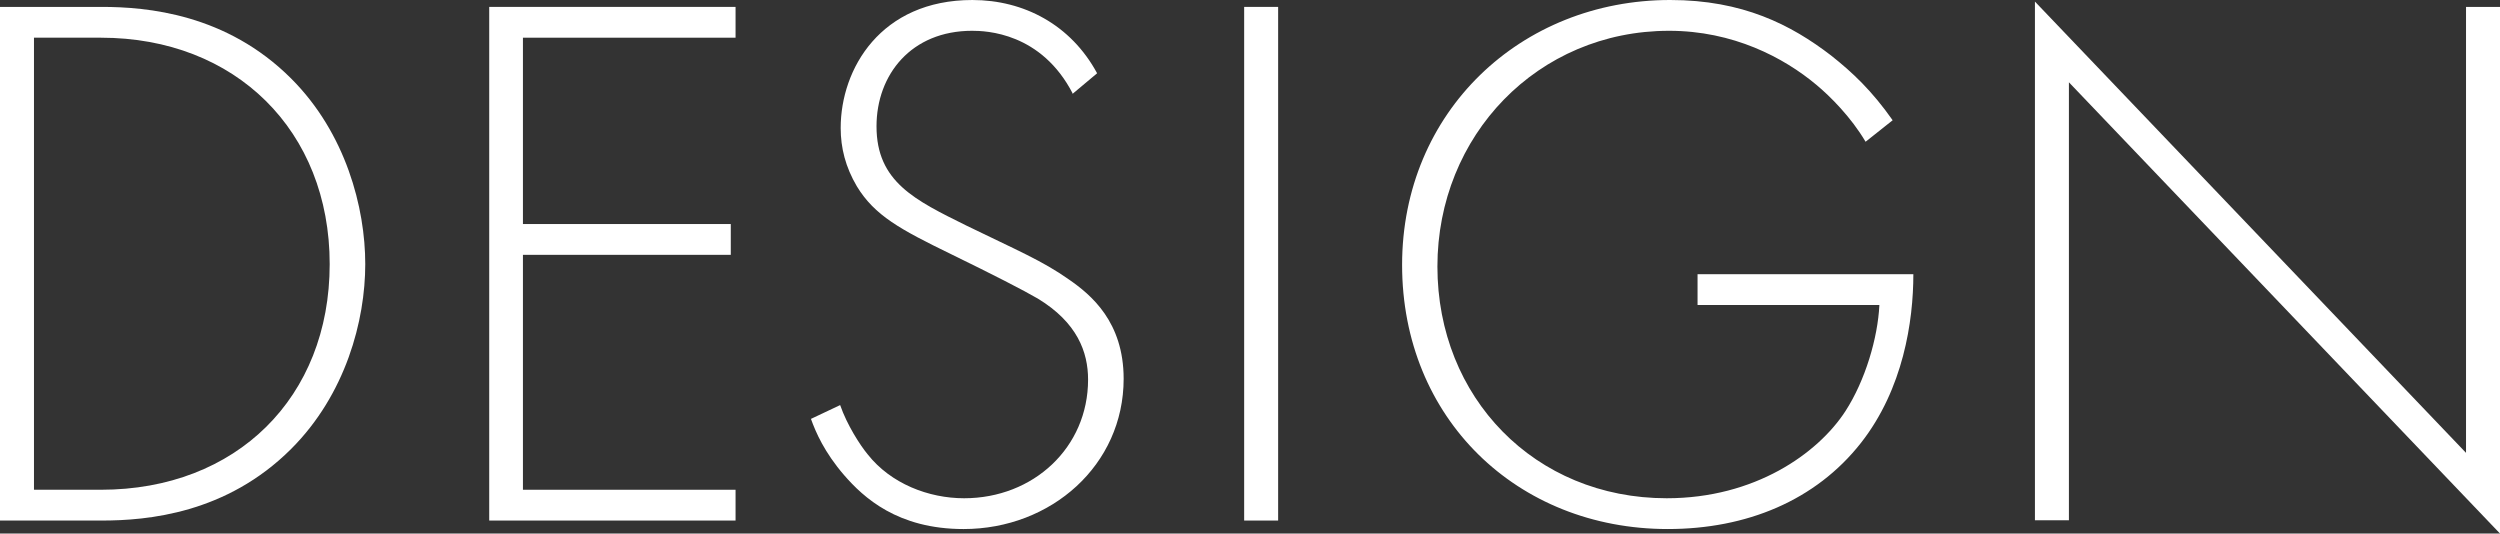 <?xml version="1.0" encoding="UTF-8"?>
<svg id="uuid-c29153f6-9719-440c-89cd-d1b5449e2b6f" data-name="レイヤー 2" xmlns="http://www.w3.org/2000/svg" viewBox="0 0 94.18 20.1">
  <rect x="0" y="0" width="94.18" height="20.1" fill="#333333" stroke="none"/>
  <defs>
    <style>
      .uuid-66efd9d5-94aa-4681-a2e2-8f9c2371b82c {
        fill: #fff;
      }
    </style>
  </defs>
  <g id="uuid-59635bb0-0bbd-4052-ac13-82c958ae8173" data-name="文字">
    <path class="uuid-66efd9d5-94aa-4681-a2e2-8f9c2371b82c" d="M0,19.61V.26h3.83c1.71,0,4.7.26,7.14,2.7,2.06,2.06,2.79,4.87,2.79,6.99s-.73,4.9-2.79,6.96c-2.44,2.44-5.42,2.7-7.14,2.7H0ZM1.28,18.45h2.52c5.11,0,8.62-3.48,8.62-8.5S8.88,1.42,3.8,1.42H1.28v17.03Z"/>
    <path class="uuid-66efd9d5-94aa-4681-a2e2-8f9c2371b82c" d="M27.71,1.42h-8.01v7.02h7.83v1.16h-7.83v8.85h8.01v1.16h-9.28V.26h9.28v1.16Z"/>
    <path class="uuid-66efd9d5-94aa-4681-a2e2-8f9c2371b82c" d="M40.42,3.54c-1.19-2.32-3.28-2.38-3.8-2.38-2.29,0-3.6,1.65-3.6,3.6,0,2.09,1.45,2.78,3.39,3.74,1.91.93,2.87,1.33,3.86,2.03.84.58,2.06,1.6,2.06,3.74,0,3.25-2.73,5.66-6.03,5.66-2.49,0-3.77-1.19-4.5-2.03-.75-.87-1.07-1.62-1.25-2.12l1.1-.52c.26.75.75,1.51,1.04,1.86.87,1.1,2.29,1.65,3.63,1.65,2.61,0,4.67-1.91,4.67-4.47,0-1.04-.41-2.15-1.89-3.05-.55-.32-1.68-.9-3.28-1.68-1.91-.93-2.87-1.45-3.54-2.55-.43-.73-.61-1.45-.61-2.2,0-2.23,1.51-4.82,4.96-4.82,1.94,0,3.71.93,4.7,2.76l-.93.78Z"/>
    <path class="uuid-66efd9d5-94aa-4681-a2e2-8f9c2371b82c" d="M48.15.26v19.35h-1.28V.26h1.28Z"/>
    <path class="uuid-66efd9d5-94aa-4681-a2e2-8f9c2371b82c" d="M63.96,10.33h8.12c0,1.77-.38,4.32-1.97,6.35-1.71,2.18-4.32,3.25-7.28,3.25-5.69,0-10.01-4.18-10.01-9.95S57.29,0,62.92,0c2.73,0,4.55.93,6.06,2.09.81.64,1.54,1.33,2.32,2.44l-1.02.81c-.55-.93-1.33-1.71-1.86-2.15-1.22-1.02-3.13-2.03-5.54-2.03-4.96,0-8.73,3.95-8.73,8.88s3.66,8.73,8.64,8.73c3.31,0,5.69-1.68,6.73-3.28.75-1.16,1.22-2.76,1.28-4h-6.85v-1.16Z"/>
    <path class="uuid-66efd9d5-94aa-4681-a2e2-8f9c2371b82c" d="M76.66,19.61V.06l16.24,17V.26h1.28v19.84L77.94,3.1v16.5h-1.28Z"/>
  </g>
</svg>